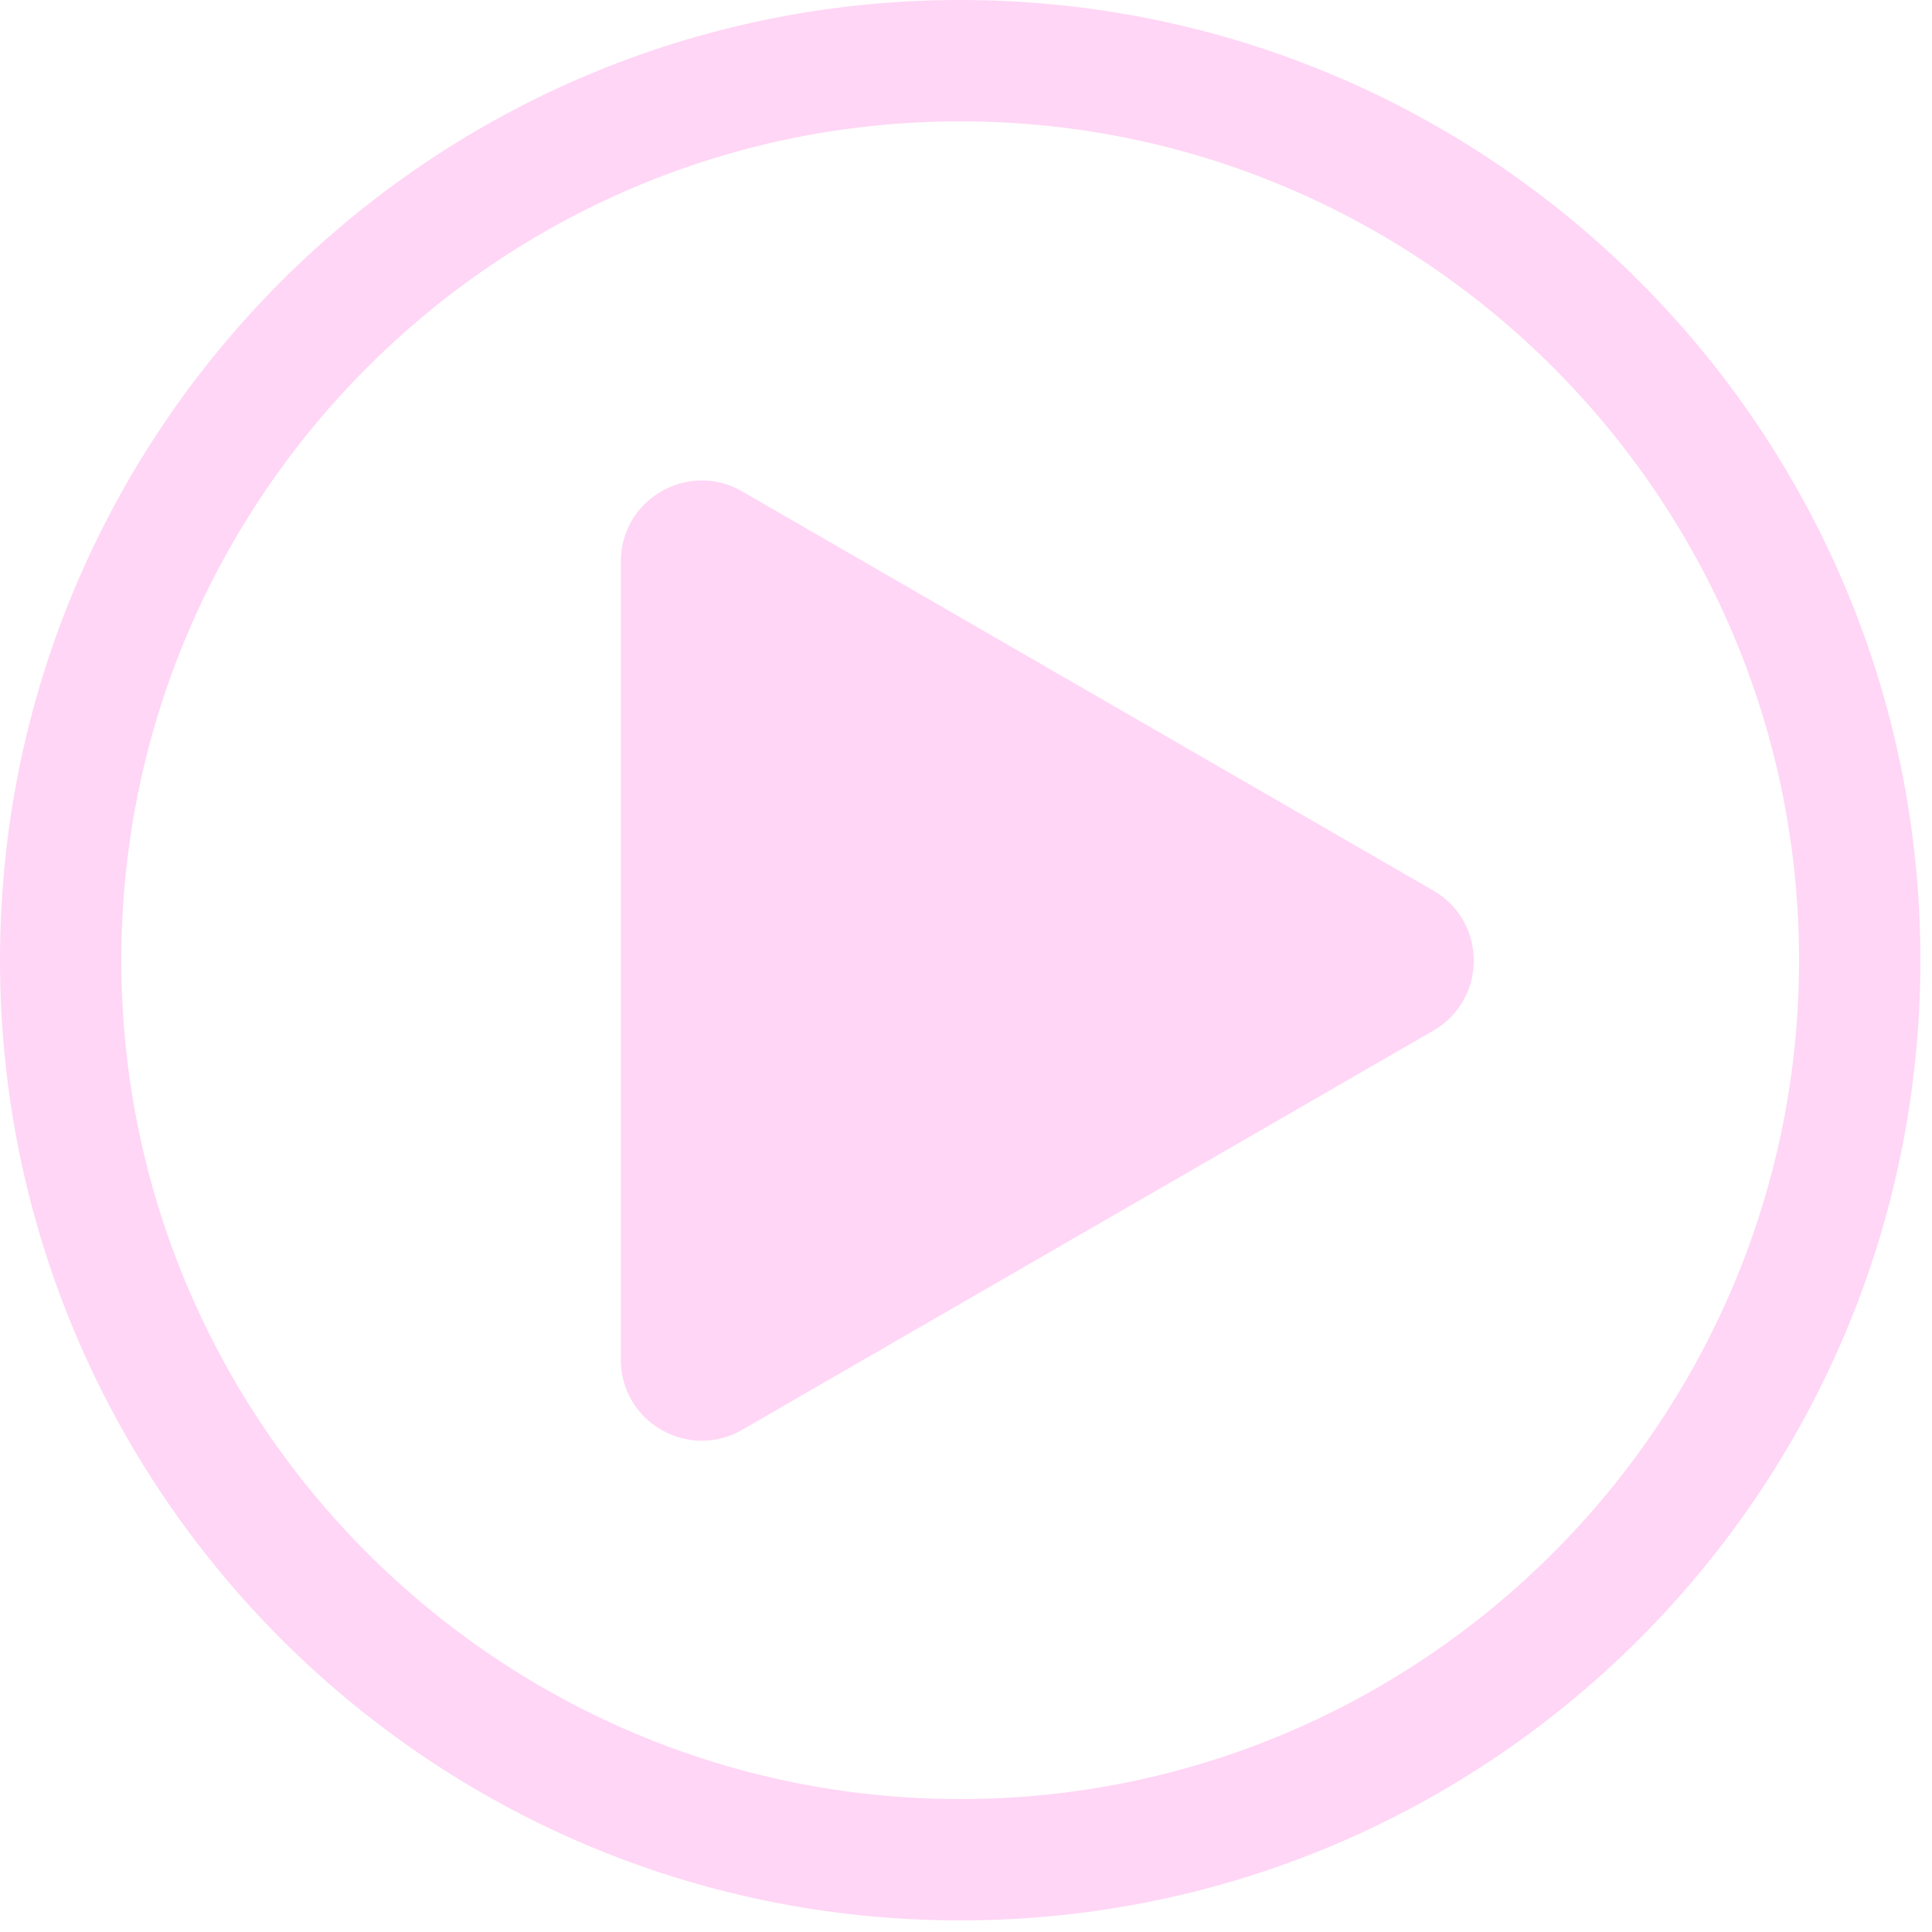 <svg width="88" height="88" viewBox="0 0 88 88" fill="none" xmlns="http://www.w3.org/2000/svg">
<g clip-path="url(#clip0_1781_327)">
<path d="M43.736 5.527C64.811 5.527 81.945 22.678 81.945 43.736C81.945 64.793 64.793 81.945 43.736 81.945C22.678 81.945 5.527 64.811 5.527 43.736C5.527 22.66 22.678 5.527 43.736 5.527ZM43.736 0C19.584 0 0 19.584 0 43.736C0 67.888 19.584 87.472 43.736 87.472C67.888 87.472 87.472 67.888 87.472 43.736C87.472 19.584 67.906 0 43.736 0Z" fill="#FFD6F5"/>
<path d="M65.29 46.941L33.806 65.125C31.356 66.543 28.279 64.775 28.279 61.938V25.571C28.279 22.734 31.356 20.965 33.806 22.384L65.29 40.567C67.741 41.986 67.741 45.523 65.29 46.941Z" fill="#FFD6F5"/>
</g>
<defs>
<clipPath id="clip0_1781_327">
<rect width="87.49" height="87.49" fill="white"/>
</clipPath>
</defs>
</svg>
